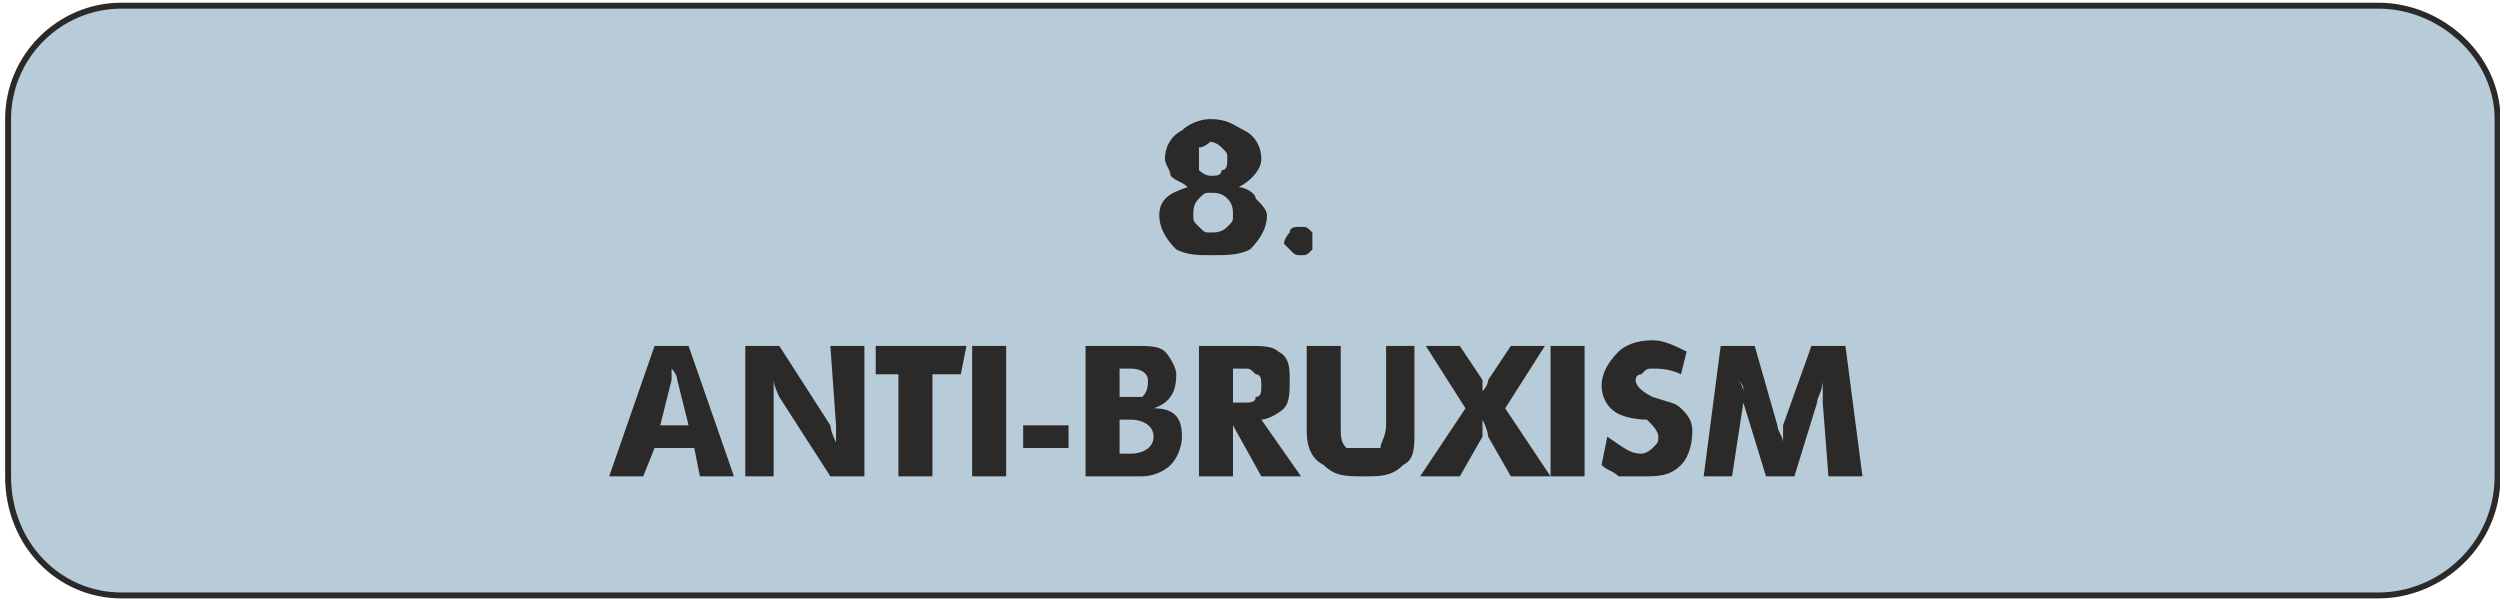 <?xml version="1.0" encoding="UTF-8"?>
<!DOCTYPE svg PUBLIC "-//W3C//DTD SVG 1.1//EN" "http://www.w3.org/Graphics/SVG/1.1/DTD/svg11.dtd">
<!-- Creator: CorelDRAW X7 -->
<svg xmlns="http://www.w3.org/2000/svg" xml:space="preserve" width="994px" height="239px" version="1.1" style="shape-rendering:geometricPrecision; text-rendering:geometricPrecision; image-rendering:optimizeQuality; fill-rule:evenodd; clip-rule:evenodd"
viewBox="0 0 440 106"
 xmlns:xlink="http://www.w3.org/1999/xlink">
 <defs>
  <style type="text/css">
   <![CDATA[
    .str0 {stroke:#2B2A29;stroke-width:1.046}
    .fil0 {fill:#B7CBD8}
    .fil1 {fill:#2B2A29;fill-rule:nonzero}
   ]]>
  </style>
 </defs>
 <g id="Warstwa_x0020_1">
  <path class="fil0 str0" d="M21 1l398 0c11,0 21,9 21,20l0 63c0,12 -10,21 -21,21l-398 0c-11,0 -20,-9 -20,-21l0 -63c0,-11 9,-20 20,-20z"/>
  <path class="fil1" d="M209 33c-1,-1 -2,-1 -3,-2 0,-1 -1,-2 -1,-3 0,-2 1,-4 3,-5 1,-1 3,-2 5,-2 3,0 4,1 6,2 2,1 3,3 3,5 0,2 -2,4 -4,5 1,0 3,1 3,2 1,1 2,2 2,3 0,2 -1,4 -3,6 -2,1 -4,1 -7,1 -2,0 -4,0 -6,-1 -2,-2 -3,-4 -3,-6 0,-3 2,-4 5,-5zm1 5c0,1 0,1 1,2 1,1 1,1 2,1 1,0 2,0 3,-1 1,-1 1,-1 1,-2 0,-1 0,-2 -1,-3 -1,-1 -2,-1 -3,-1 -1,0 -1,0 -2,1 -1,1 -1,2 -1,3zm1 -10c0,1 0,2 0,2 1,1 2,1 2,1 1,0 2,0 2,-1 1,0 1,-1 1,-2 0,-1 0,-1 -1,-2 0,0 -1,-1 -2,-1 0,0 -1,1 -2,1 0,1 0,1 0,2zm15 15c0,-1 1,-2 1,-2 0,-1 1,-1 2,-1 1,0 1,0 2,1 0,0 0,1 0,2 0,0 0,1 0,1 -1,1 -1,1 -2,1 -1,0 -1,0 -2,-1 0,0 -1,-1 -1,-1zm-119 41l8 -23 6 0 8 23 -6 0 -1 -5 -7 0 -2 5 -6 0zm9 -9l5 0 -2 -8c0,-1 -1,-2 -1,-2 0,0 0,1 0,2l-2 8zm15 9l0 -23 6 0 9 14c0,0 0,1 1,3 0,-1 0,-3 0,-3l-1 -14 6 0 0 23 -6 0 -9 -14c0,0 -1,-2 -1,-3 0,1 0,2 0,3l0 14 -5 0zm23 -18l0 -5 16 0 -1 5 -5 0 0 18 -6 0 0 -18 -4 0zm17 18l0 -23 6 0 0 23 -6 0zm9 -5l0 -4 8 0 0 4 -8 0zm11 5l0 -23 9 0c2,0 4,0 5,1 1,1 2,3 2,4 0,3 -1,5 -4,6 4,0 5,2 5,5 0,2 -1,4 -2,5 -1,1 -3,2 -5,2l-10 0zm6 -14l2 0c1,0 2,0 2,0 1,-1 1,-2 1,-3 0,-1 -1,-2 -3,-2l-2 0 0 5zm0 10l2 0c2,0 4,-1 4,-3 0,-2 -2,-3 -4,-3l-2 0 0 6zm14 4l0 -23 9 0c2,0 4,0 5,1 2,1 2,3 2,5 0,2 0,4 -1,5 -1,1 -3,2 -4,2l7 10 -7 0 -5 -9 0 9 -6 0zm6 -13l2 0c1,0 2,0 2,-1 1,0 1,-1 1,-2 0,-1 0,-2 -1,-2 -1,-1 -1,-1 -2,-1l-2 0 0 6zm13 5l0 -15 6 0 0 14c0,2 0,3 1,4 1,0 2,0 3,0 1,0 2,0 3,0 0,-1 1,-2 1,-4l0 -14 5 0 0 15c0,3 0,5 -2,6 -2,2 -4,2 -7,2 -3,0 -5,0 -7,-2 -2,-1 -3,-3 -3,-6zm20 8l8 -12 -7 -11 6 0 4 6c0,0 0,1 0,2 1,-1 1,-2 1,-2l4 -6 6 0 -7 11 8 12 -7 0 -4 -7c0,0 0,-1 -1,-3 0,2 0,3 0,3l-4 7 -7 0zm23 0l0 -23 6 0 0 23 -6 0zm9 -2l1 -5c3,2 4,3 6,3 1,0 2,-1 2,-1 1,-1 1,-1 1,-2 0,-1 -1,-2 -2,-3 -3,0 -5,-1 -5,-1 -2,-1 -3,-3 -3,-5 0,-2 1,-4 3,-6 1,-1 3,-2 6,-2 2,0 4,1 6,2l-1 4c-2,-1 -4,-1 -5,-1 -1,0 -1,0 -2,1 -1,0 -1,1 -1,1 0,1 1,2 3,3 3,1 4,1 5,2 1,1 2,2 2,4 0,3 -1,5 -2,6 -2,2 -4,2 -7,2 -1,0 -3,0 -4,0 -1,-1 -2,-1 -3,-2zm18 2l3 -23 6 0 4 14c0,1 1,2 1,3 0,-1 0,-2 0,-3l5 -14 6 0 3 23 -6 0 -1 -13c0,-1 0,-2 0,-4 0,2 -1,3 -1,4l-4 13 -5 0 -4 -13c0,-1 0,-1 0,-2 0,-1 0,-1 -1,-2 1,1 1,2 1,2 0,1 0,2 0,2l-2 13 -5 0z"/>
 </g>
</svg>
